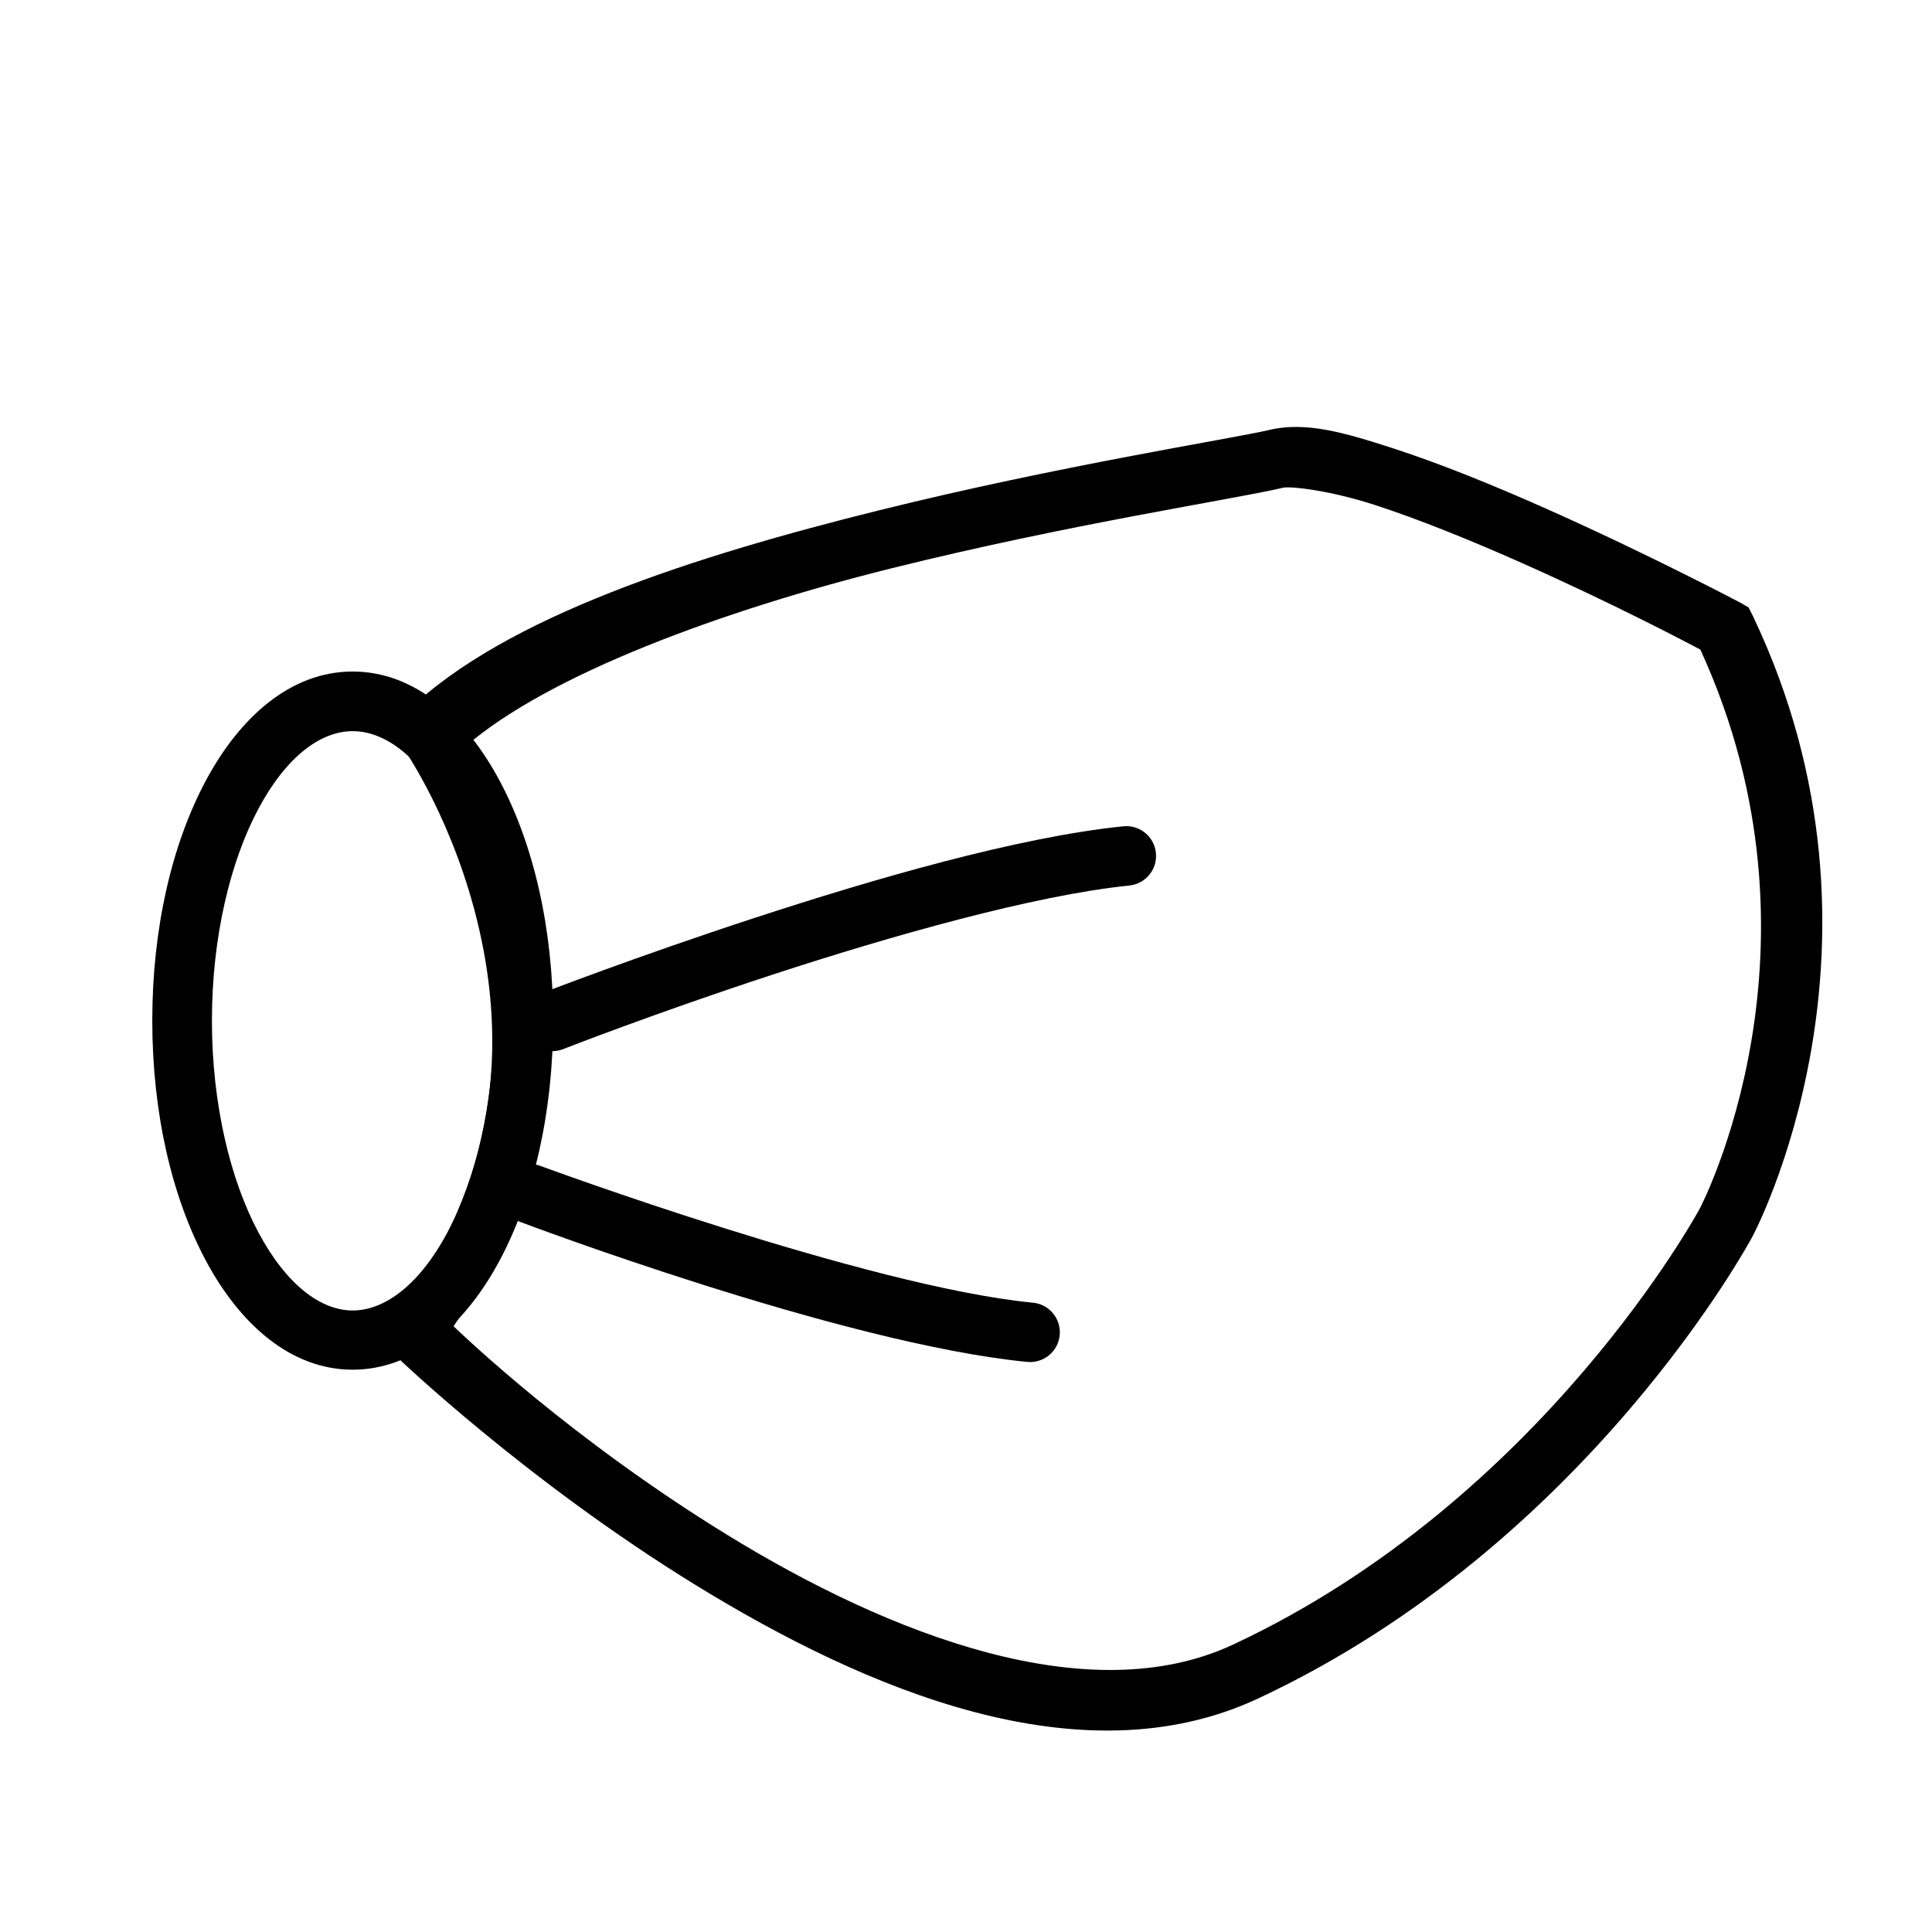 <?xml version="1.0" encoding="UTF-8"?>
<!-- Uploaded to: ICON Repo, www.svgrepo.com, Generator: ICON Repo Mixer Tools -->
<svg fill="#000000" width="800px" height="800px" version="1.1" viewBox="144 144 512 512" xmlns="http://www.w3.org/2000/svg">
 <g>
  <path d="m480.48 257.92c-10.145 2.383-55.898 9.48-103.79 21.387-47.883 11.902-98.73 27.953-124.7 53.113l-4.883 4.648 3.953 5.461s13.492 19.305 19.988 48c6.5 28.691 6.047 65.773-22.547 102.74l-4.418 5.578 5.231 4.883s33.984 32.617 79.031 60.32c45.047 27.699 102.11 51.98 149 30.098 87.711-40.938 131.1-122.5 131.1-122.5s41.516-77.438 0.117-164.34l-1.164-2.324-2.207-1.277s-24.176-12.773-51.371-24.871c-13.598-6.051-27.957-11.918-40.676-16.039-12.723-4.121-23.035-7.141-32.66-4.883zm3.488 15.34c2.027-0.477 12.469 0.703 24.289 4.531 11.82 3.828 25.863 9.539 39.168 15.457 24.945 11.098 44.48 21.477 47.188 22.895 36.234 78.973-0.117 148.07-0.117 148.07s-41.531 77.254-123.77 115.64c-38.098 17.785-90.766-2.504-134.12-29.168-41.043-25.242-69.121-52.105-72.406-55.207 26.379-38.695 28.969-78.527 22.199-108.43-6.086-26.863-15.52-39.727-19.062-45.211 21.926-19.039 67.938-36.051 113.2-47.301 47.027-11.688 90.281-18.18 103.44-21.27z"/>
  <path d="m441.67 362.98c-28.09 2.875-66.172 13.965-97.742 24.293-31.566 10.328-56.484 19.988-56.484 19.988-1.957 0.77-3.531 2.285-4.371 4.215-0.84 1.93-0.879 4.113-0.109 6.074 0.773 1.957 2.289 3.527 4.219 4.367 1.934 0.84 4.117 0.875 6.074 0.105 0 0 24.418-9.57 55.555-19.758 31.133-10.188 69.125-20.996 94.484-23.594 4.336-0.449 7.481-4.324 7.031-8.66-0.449-4.332-4.324-7.481-8.656-7.031z"/>
  <path d="m237.47 321.96c-16.477 0-29.965 12.148-38.934 28.938-8.973 16.789-14.18 39.059-14.18 63.574s5.207 46.781 14.18 63.574c8.969 16.789 22.453 28.938 38.934 28.938 16.477 0 29.961-12.148 38.934-28.941 8.969-16.789 14.18-39.055 14.18-63.57s-5.211-46.785-14.18-63.574c-8.973-16.789-22.457-28.938-38.934-28.938zm0 15.805c8.504 0 17.703 6.723 25.105 20.57 7.398 13.848 12.32 33.895 12.32 56.133s-4.922 42.285-12.32 56.133c-7.402 13.855-16.605 20.691-25.105 20.691-8.504 0-17.59-6.836-24.988-20.688-7.398-13.848-12.32-33.895-12.32-56.133 0-22.238 4.922-42.285 12.32-56.137 7.398-13.848 16.484-20.57 24.988-20.57z"/>
  <path d="m284.3 452.48c-3.828 0.059-7.062 2.863-7.664 6.644s1.602 7.449 5.223 8.695c0 0 85.055 32.23 134.12 37.074h0.004c2.117 0.273 4.254-0.324 5.922-1.656s2.727-3.281 2.93-5.406c0.207-2.125-0.461-4.242-1.844-5.871-1.383-1.625-3.367-2.617-5.5-2.754-43.793-4.324-130.05-36.145-130.05-36.145-0.996-0.406-2.062-0.605-3.137-0.582z"/>
 </g>
</svg>